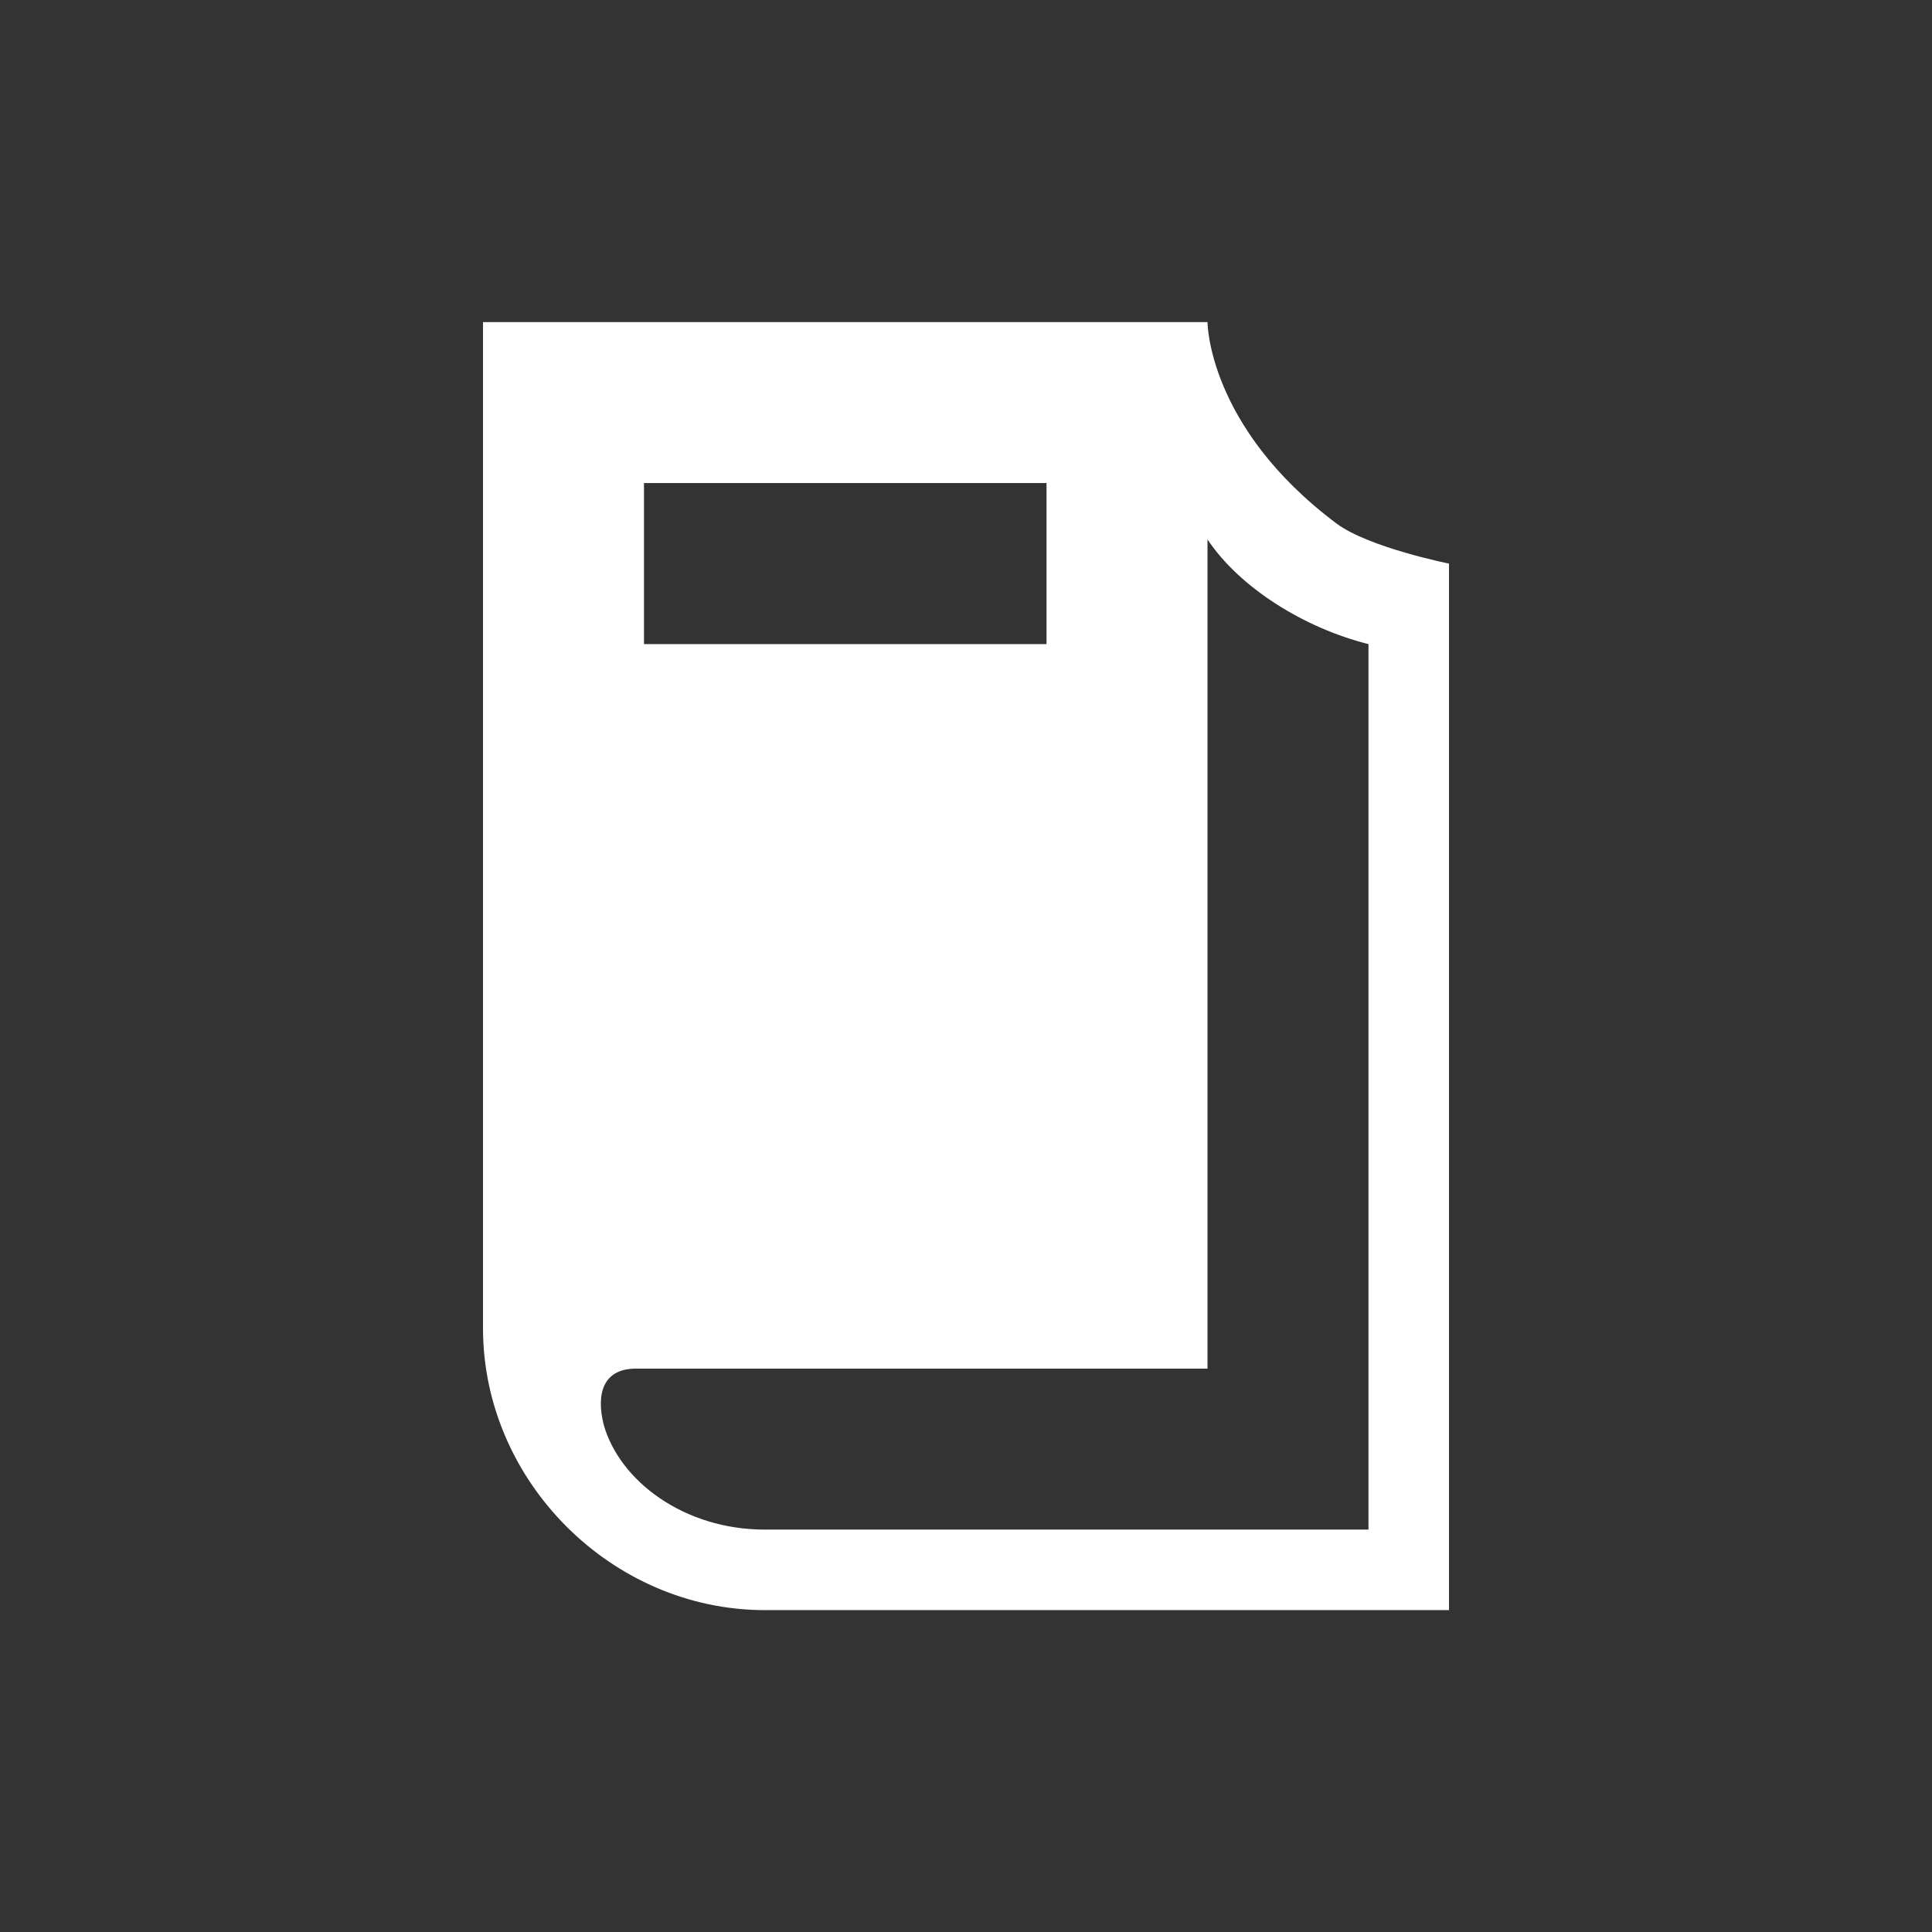 <svg width="28" height="28" viewBox="0 0 28 28" fill="none" xmlns="http://www.w3.org/2000/svg">
<rect x="0" y="0" width="28" height="28" fill="#333333" stroke="none"/>
<g id="book">
<path id="Vector" d="M19.367 7.585C17.5 6.185 17.5 4.668 17.5 4.668H7V19.251C7 21.468 8.867 23.335 11.083 23.335H21V8.168C21 8.168 19.833 7.935 19.367 7.585ZM9.333 7.001H15.167V9.335H9.333V7.001ZM19.833 22.168H11.083C9.917 22.168 8.983 21.468 8.75 20.651C8.633 20.185 8.75 19.835 9.217 19.835H17.5V7.818C17.967 8.518 18.9 9.101 19.833 9.335V22.168Z" fill="white"/>
</g>
</svg>
